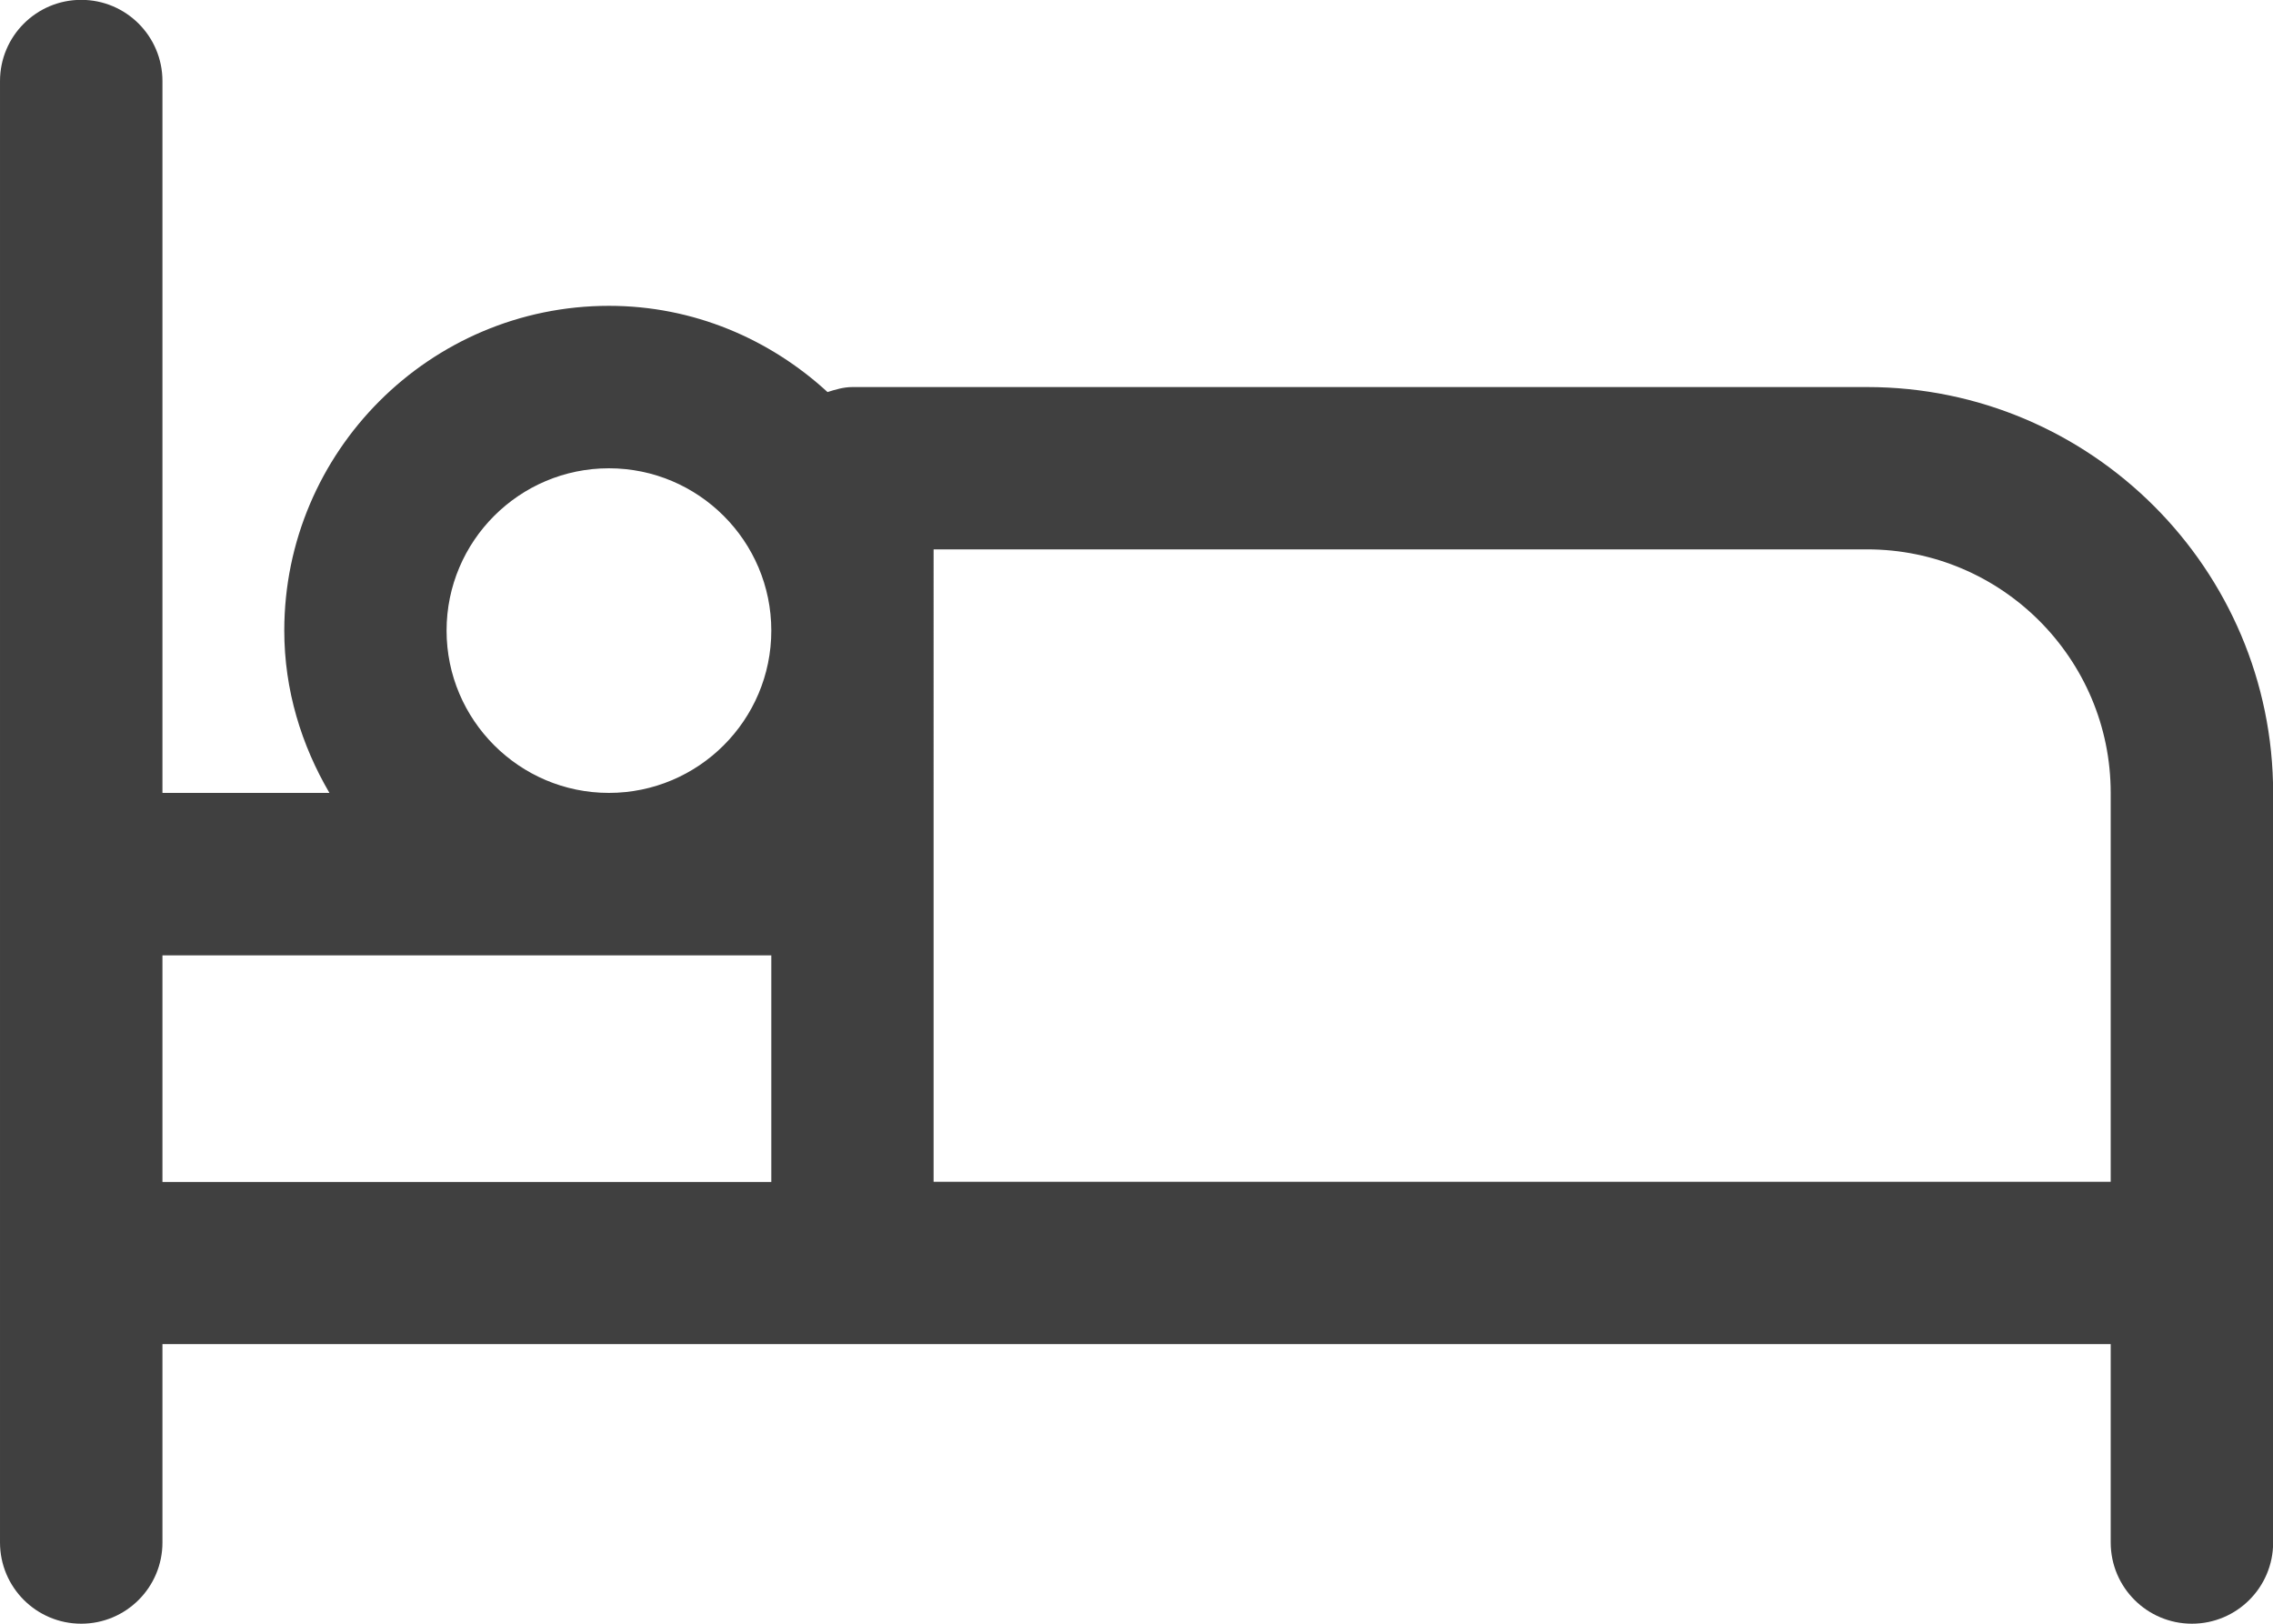 <?xml version="1.0" encoding="utf-8"?>
<!-- Generator: Adobe Illustrator 16.0.0, SVG Export Plug-In . SVG Version: 6.00 Build 0)  -->
<!DOCTYPE svg PUBLIC "-//W3C//DTD SVG 1.1//EN" "http://www.w3.org/Graphics/SVG/1.1/DTD/svg11.dtd">
<svg version="1.1" id="Capa_1" xmlns="http://www.w3.org/2000/svg" xmlns:xlink="http://www.w3.org/1999/xlink" x="0px" y="0px"
	 width="15px" height="10.714px" viewBox="195.833 9.167 15 10.714" enable-background="new 195.833 9.167 15 10.714"
	 xml:space="preserve">
<path fill="#404040" d="M208.155,11.721h-6.696c-0.058,0-0.112,0.016-0.165,0.033c-0.381-0.35-0.885-0.569-1.442-0.569
	c-1.182,0-2.143,0.962-2.143,2.143c0,0.392,0.113,0.755,0.298,1.071h-1.102V9.702c0-0.296-0.24-0.536-0.536-0.536
	s-0.536,0.24-0.536,0.536v9.643c0,0.296,0.24,0.536,0.536,0.536s0.536-0.24,0.536-0.536v-1.309h12.857v1.309
	c0,0.296,0.24,0.536,0.536,0.536s0.536-0.24,0.536-0.536v-4.946C210.833,12.922,209.631,11.721,208.155,11.721L208.155,11.721z
	 M198.78,13.328c0-0.591,0.481-1.071,1.071-1.071c0.591,0,1.072,0.48,1.072,1.071s-0.481,1.071-1.072,1.071
	C199.261,14.399,198.78,13.918,198.78,13.328z M201.994,12.792h6.161c0.886,0,1.607,0.721,1.607,1.607v2.566h-7.768V12.792z
	 M196.905,15.471h4.018v1.495h-4.018V15.471z"/>
</svg>
